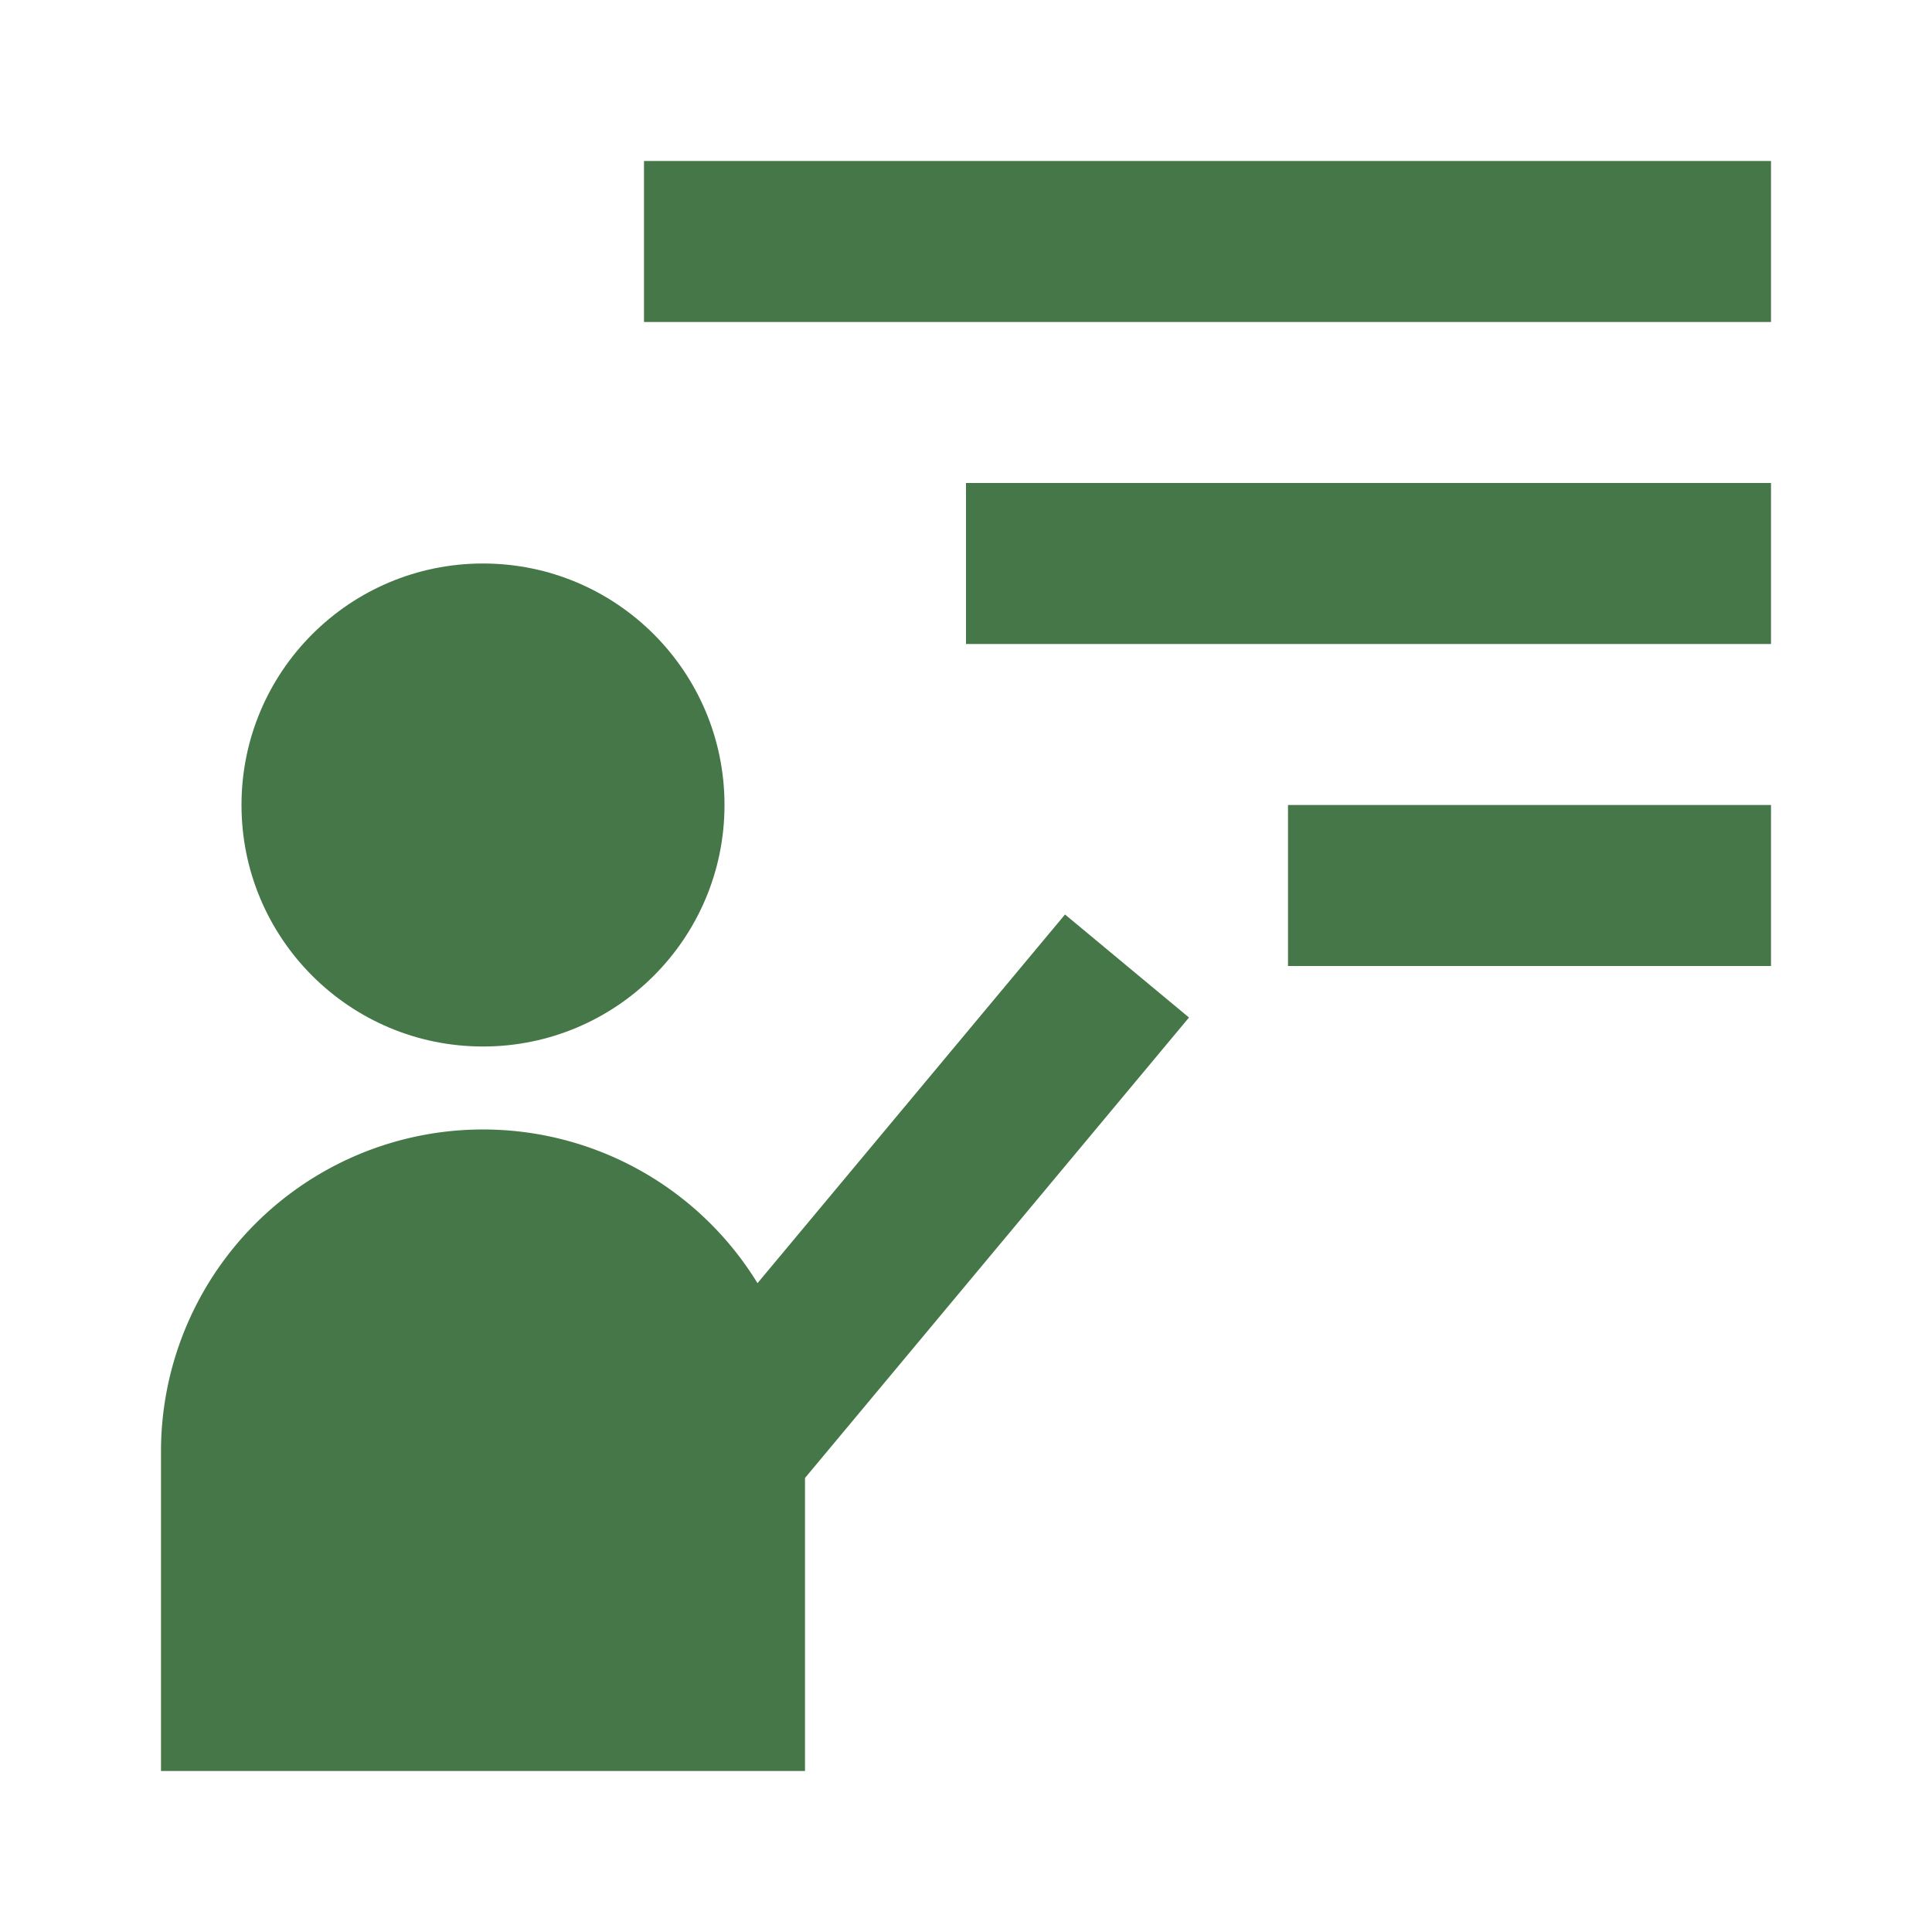 <svg viewBox="0 0 24 24" xmlns="http://www.w3.org/2000/svg"><title></title><g data-name="Layer 2" id="Layer_2"><circle cx="6" cy="10" r="3" fill="#467748" opacity="1" original-fill="#000000"></circle><rect height="2" width="14" x="8" y="2" fill="#467748" opacity="1" original-fill="#000000"></rect><rect height="2" width="10" x="12" y="6" fill="#467748" opacity="1" original-fill="#000000"></rect><rect height="2" width="6" x="16" y="10" fill="#467748" opacity="1" original-fill="#000000"></rect><path d="M10,18.36l4.77-5.72-1.54-1.28L9.41,15.94A4,4,0,0,0,2,18v4h8Z" fill="#467748" opacity="1" original-fill="#000000"></path></g></svg>